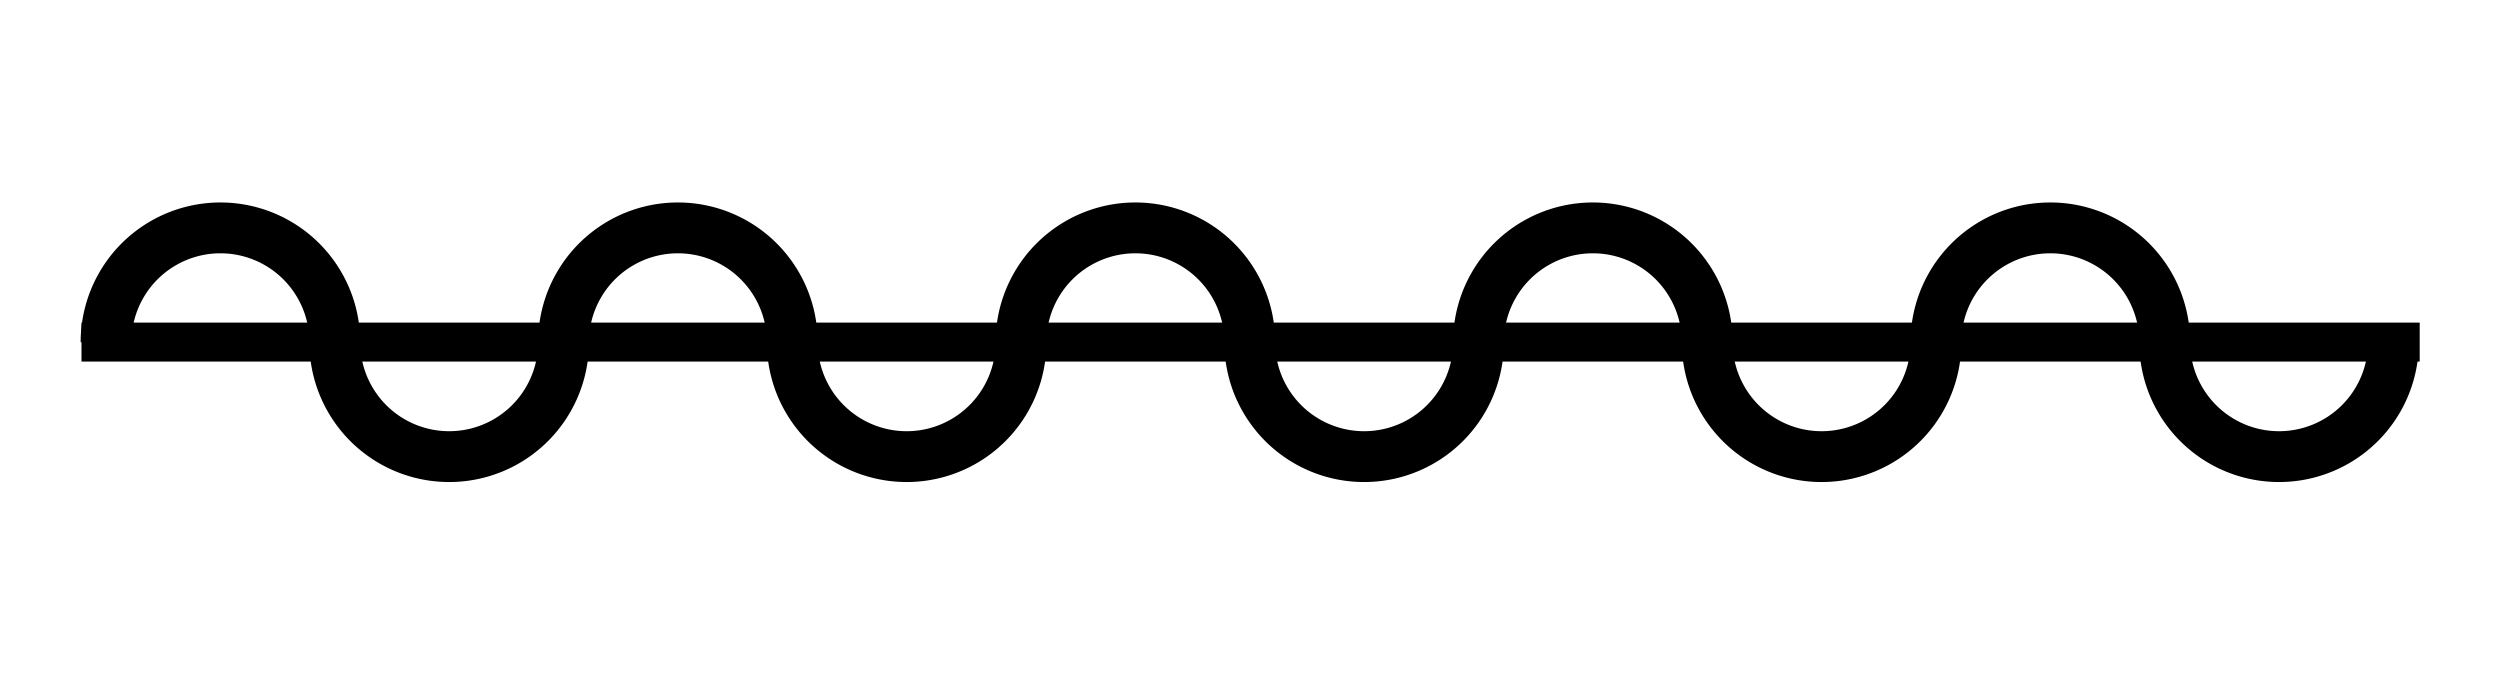 <svg id="_7" data-name="7" xmlns="http://www.w3.org/2000/svg" viewBox="0 0 147.55 41.04"><defs><style>.cls-1,.cls-2{fill:none;stroke:#000;stroke-miterlimit:10;}.cls-1{stroke-width:3px;}.cls-2{stroke-width:2.3px;}</style></defs><title>7-sonic</title><path class="cls-1" d="M6.26,20.2a6.75,6.75,0,0,1,13.5,0,6.75,6.75,0,0,0,13.5,0,6.75,6.75,0,1,1,13.5,0,6.75,6.75,0,0,0,13.5,0,6.75,6.75,0,1,1,13.5,0,6.75,6.75,0,1,0,13.5,0,6.75,6.75,0,0,1,13.5,0,6.75,6.75,0,1,0,13.5,0,6.75,6.75,0,0,1,13.5,0,6.75,6.75,0,0,0,13.5,0"/><line class="cls-2" x1="4.81" y1="20.19" x2="142.81" y2="20.19"/></svg>